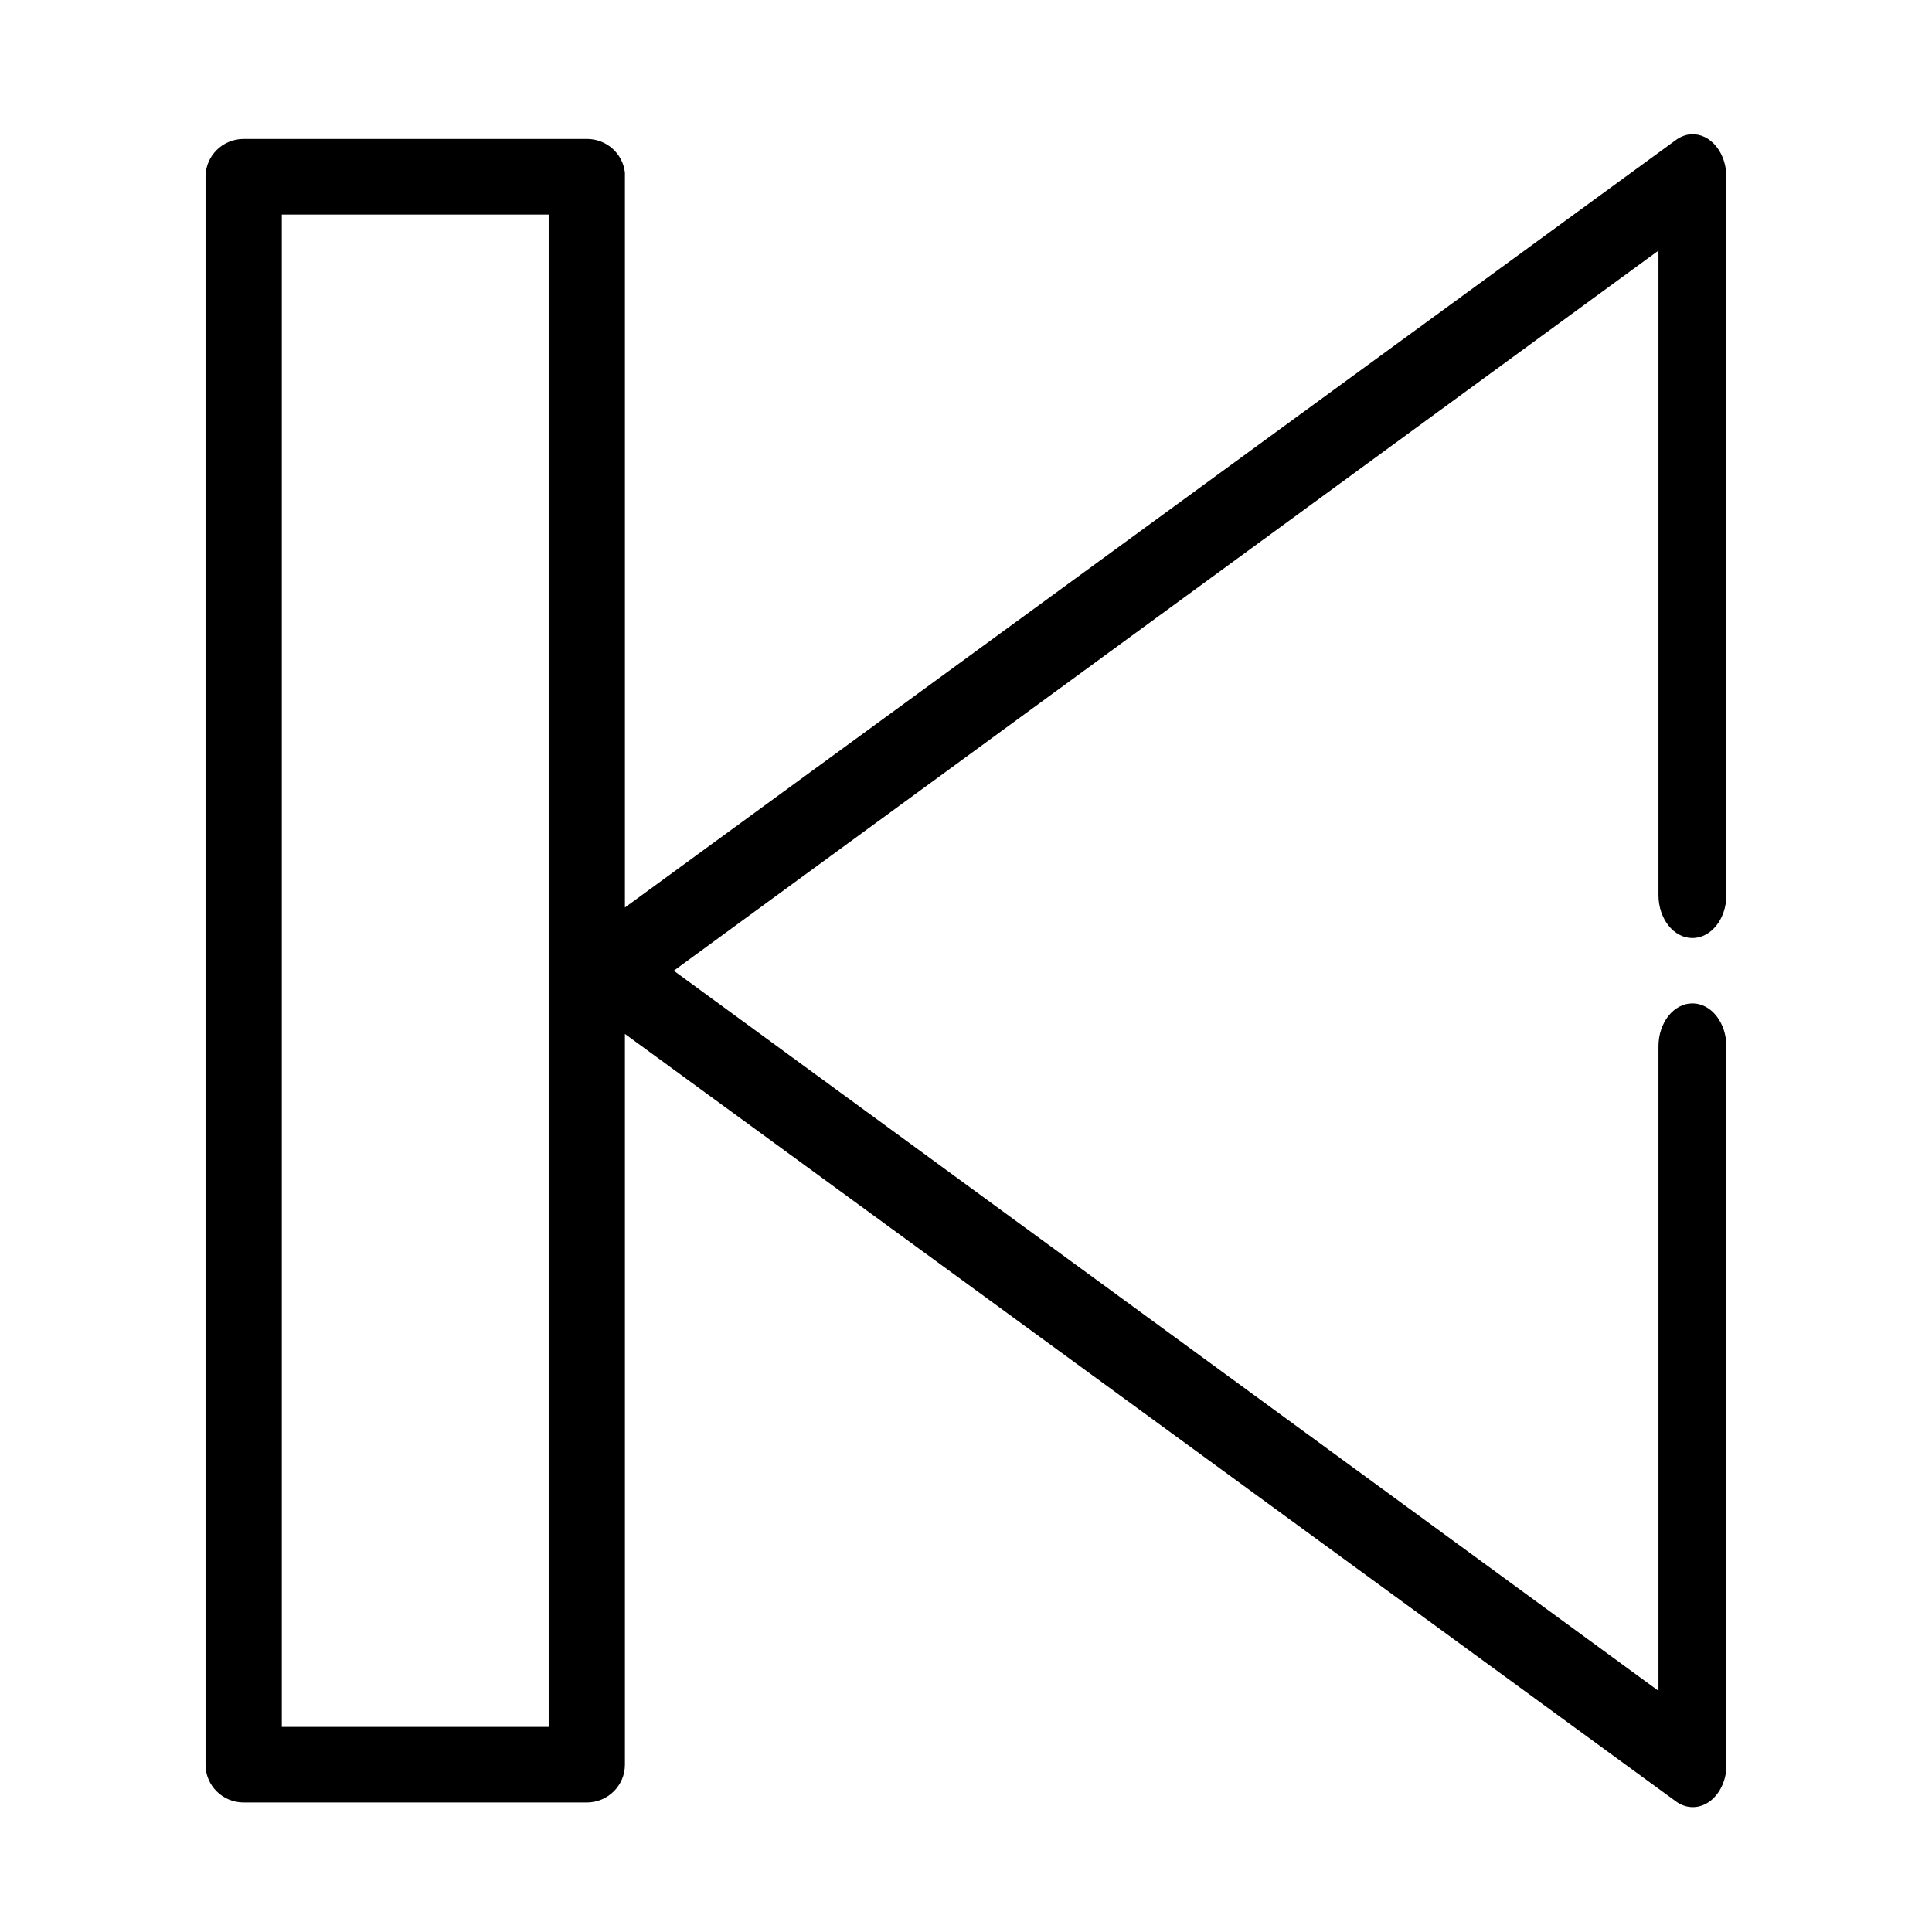 <?xml version="1.0" encoding="UTF-8"?>
<!-- Uploaded to: ICON Repo, www.svgrepo.com, Generator: ICON Repo Mixer Tools -->
<svg fill="#000000" width="800px" height="800px" version="1.1" viewBox="144 144 512 512" xmlns="http://www.w3.org/2000/svg">
 <path d="m592.35 179.57c-1.5 0.059-2.969 0.598-4.262 1.566l-278.48 203.36v-193.66c0.02-0.363 0.02-0.73 0-1.094-0.566-5.102-4.93-8.953-10.105-8.922h-90.93c-5.578 0-10.102 4.484-10.102 10.016v420.82c0 5.535 4.523 10.02 10.102 10.023h90.93c5.582-0.004 10.105-4.488 10.105-10.023v-193.66l278.48 203.36c2.625 1.949 5.852 2.07 8.566 0.332 2.715-1.742 4.543-5.109 4.852-8.941 0.02-0.418 0.02-0.836 0-1.254v-190.21 0.004c-0.004-6.289-4.031-11.383-8.996-11.383-4.969 0-8.996 5.094-9 11.383v170.8l-260.95-190.84 260.95-190.84v170.8c0.004 6.285 4.031 11.383 9 11.383 4.965 0 8.992-5.098 8.996-11.383v-190.21c0.023-3.066-0.938-6.016-2.664-8.172-1.727-2.152-4.066-3.328-6.492-3.258zm-373.67 21.293h70.723v400.78h-70.723z"/>
</svg>